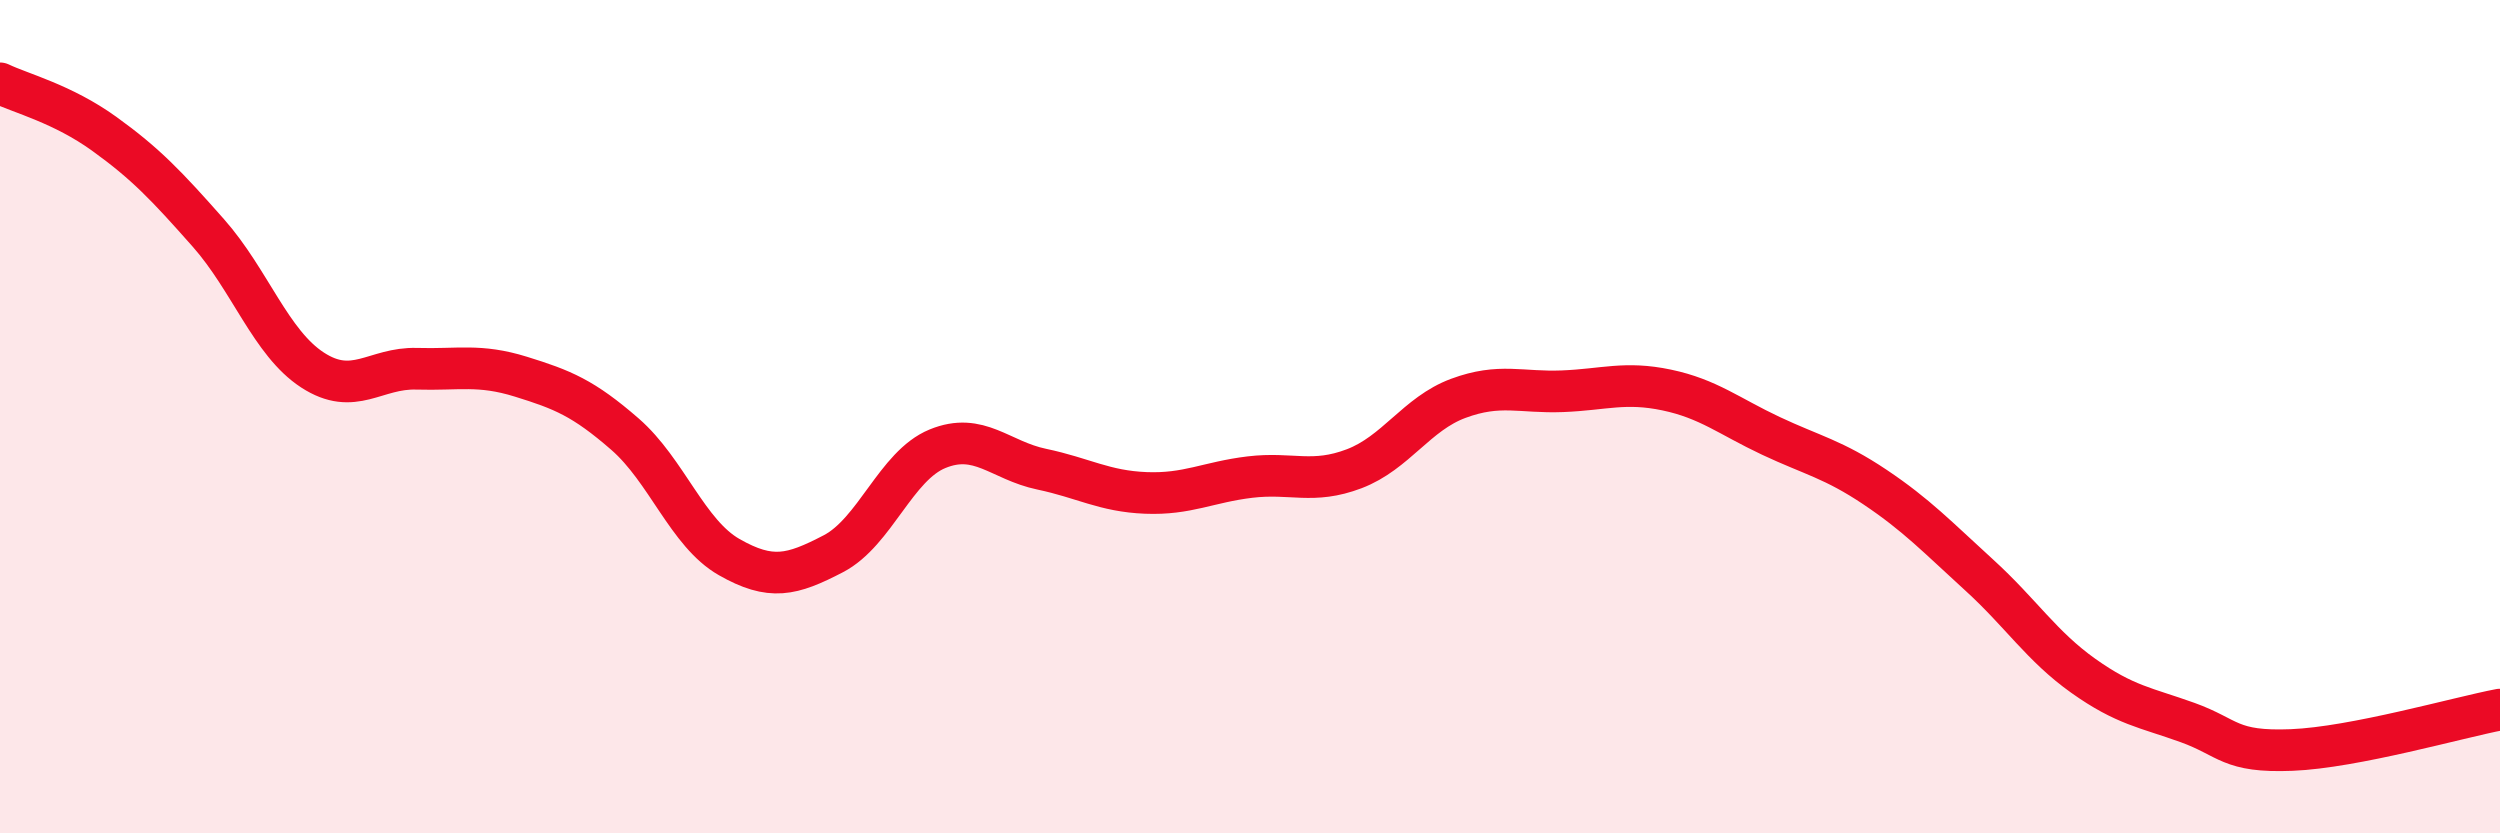 
    <svg width="60" height="20" viewBox="0 0 60 20" xmlns="http://www.w3.org/2000/svg">
      <path
        d="M 0,2 C 0.5,2.24 1.5,2.49 2.5,3.21 C 3.5,3.93 4,4.46 5,5.59 C 6,6.72 6.5,8.23 7.5,8.88 C 8.5,9.53 9,8.82 10,8.85 C 11,8.88 11.5,8.73 12.5,9.04 C 13.5,9.35 14,9.55 15,10.42 C 16,11.29 16.5,12.8 17.5,13.37 C 18.5,13.94 19,13.81 20,13.29 C 21,12.77 21.5,11.18 22.5,10.77 C 23.5,10.36 24,11.05 25,11.26 C 26,11.47 26.5,11.79 27.5,11.83 C 28.5,11.87 29,11.57 30,11.45 C 31,11.33 31.5,11.63 32.5,11.25 C 33.5,10.87 34,9.93 35,9.56 C 36,9.19 36.5,9.43 37.5,9.39 C 38.5,9.35 39,9.15 40,9.36 C 41,9.57 41.5,9.99 42.5,10.46 C 43.5,10.93 44,11.02 45,11.69 C 46,12.36 46.5,12.89 47.5,13.8 C 48.5,14.71 49,15.51 50,16.22 C 51,16.93 51.5,16.98 52.5,17.34 C 53.5,17.7 53.5,18.06 55,18 C 56.5,17.94 59,17.22 60,17.03L60 20L0 20Z"
        fill="#EB0A25"
        opacity="0.1"
        stroke-linecap="round"
        stroke-linejoin="round"
      />
      <path
        d="M 0,2 C 0.5,2.24 1.5,2.49 2.5,3.21 C 3.5,3.93 4,4.46 5,5.59 C 6,6.72 6.5,8.23 7.5,8.88 C 8.5,9.53 9,8.82 10,8.85 C 11,8.88 11.5,8.73 12.5,9.04 C 13.5,9.35 14,9.55 15,10.42 C 16,11.29 16.5,12.8 17.5,13.37 C 18.5,13.94 19,13.81 20,13.29 C 21,12.77 21.5,11.18 22.5,10.77 C 23.5,10.36 24,11.05 25,11.26 C 26,11.47 26.5,11.79 27.5,11.83 C 28.5,11.87 29,11.57 30,11.45 C 31,11.33 31.5,11.63 32.5,11.25 C 33.5,10.87 34,9.93 35,9.56 C 36,9.19 36.5,9.43 37.5,9.39 C 38.5,9.35 39,9.15 40,9.36 C 41,9.57 41.5,9.99 42.5,10.46 C 43.5,10.93 44,11.02 45,11.69 C 46,12.36 46.5,12.89 47.5,13.8 C 48.5,14.71 49,15.51 50,16.22 C 51,16.93 51.5,16.98 52.5,17.34 C 53.5,17.7 53.5,18.06 55,18 C 56.5,17.94 59,17.22 60,17.03"
        stroke="#EB0A25"
        stroke-width="1"
        fill="none"
        stroke-linecap="round"
        stroke-linejoin="round"
      />
    </svg>
  
